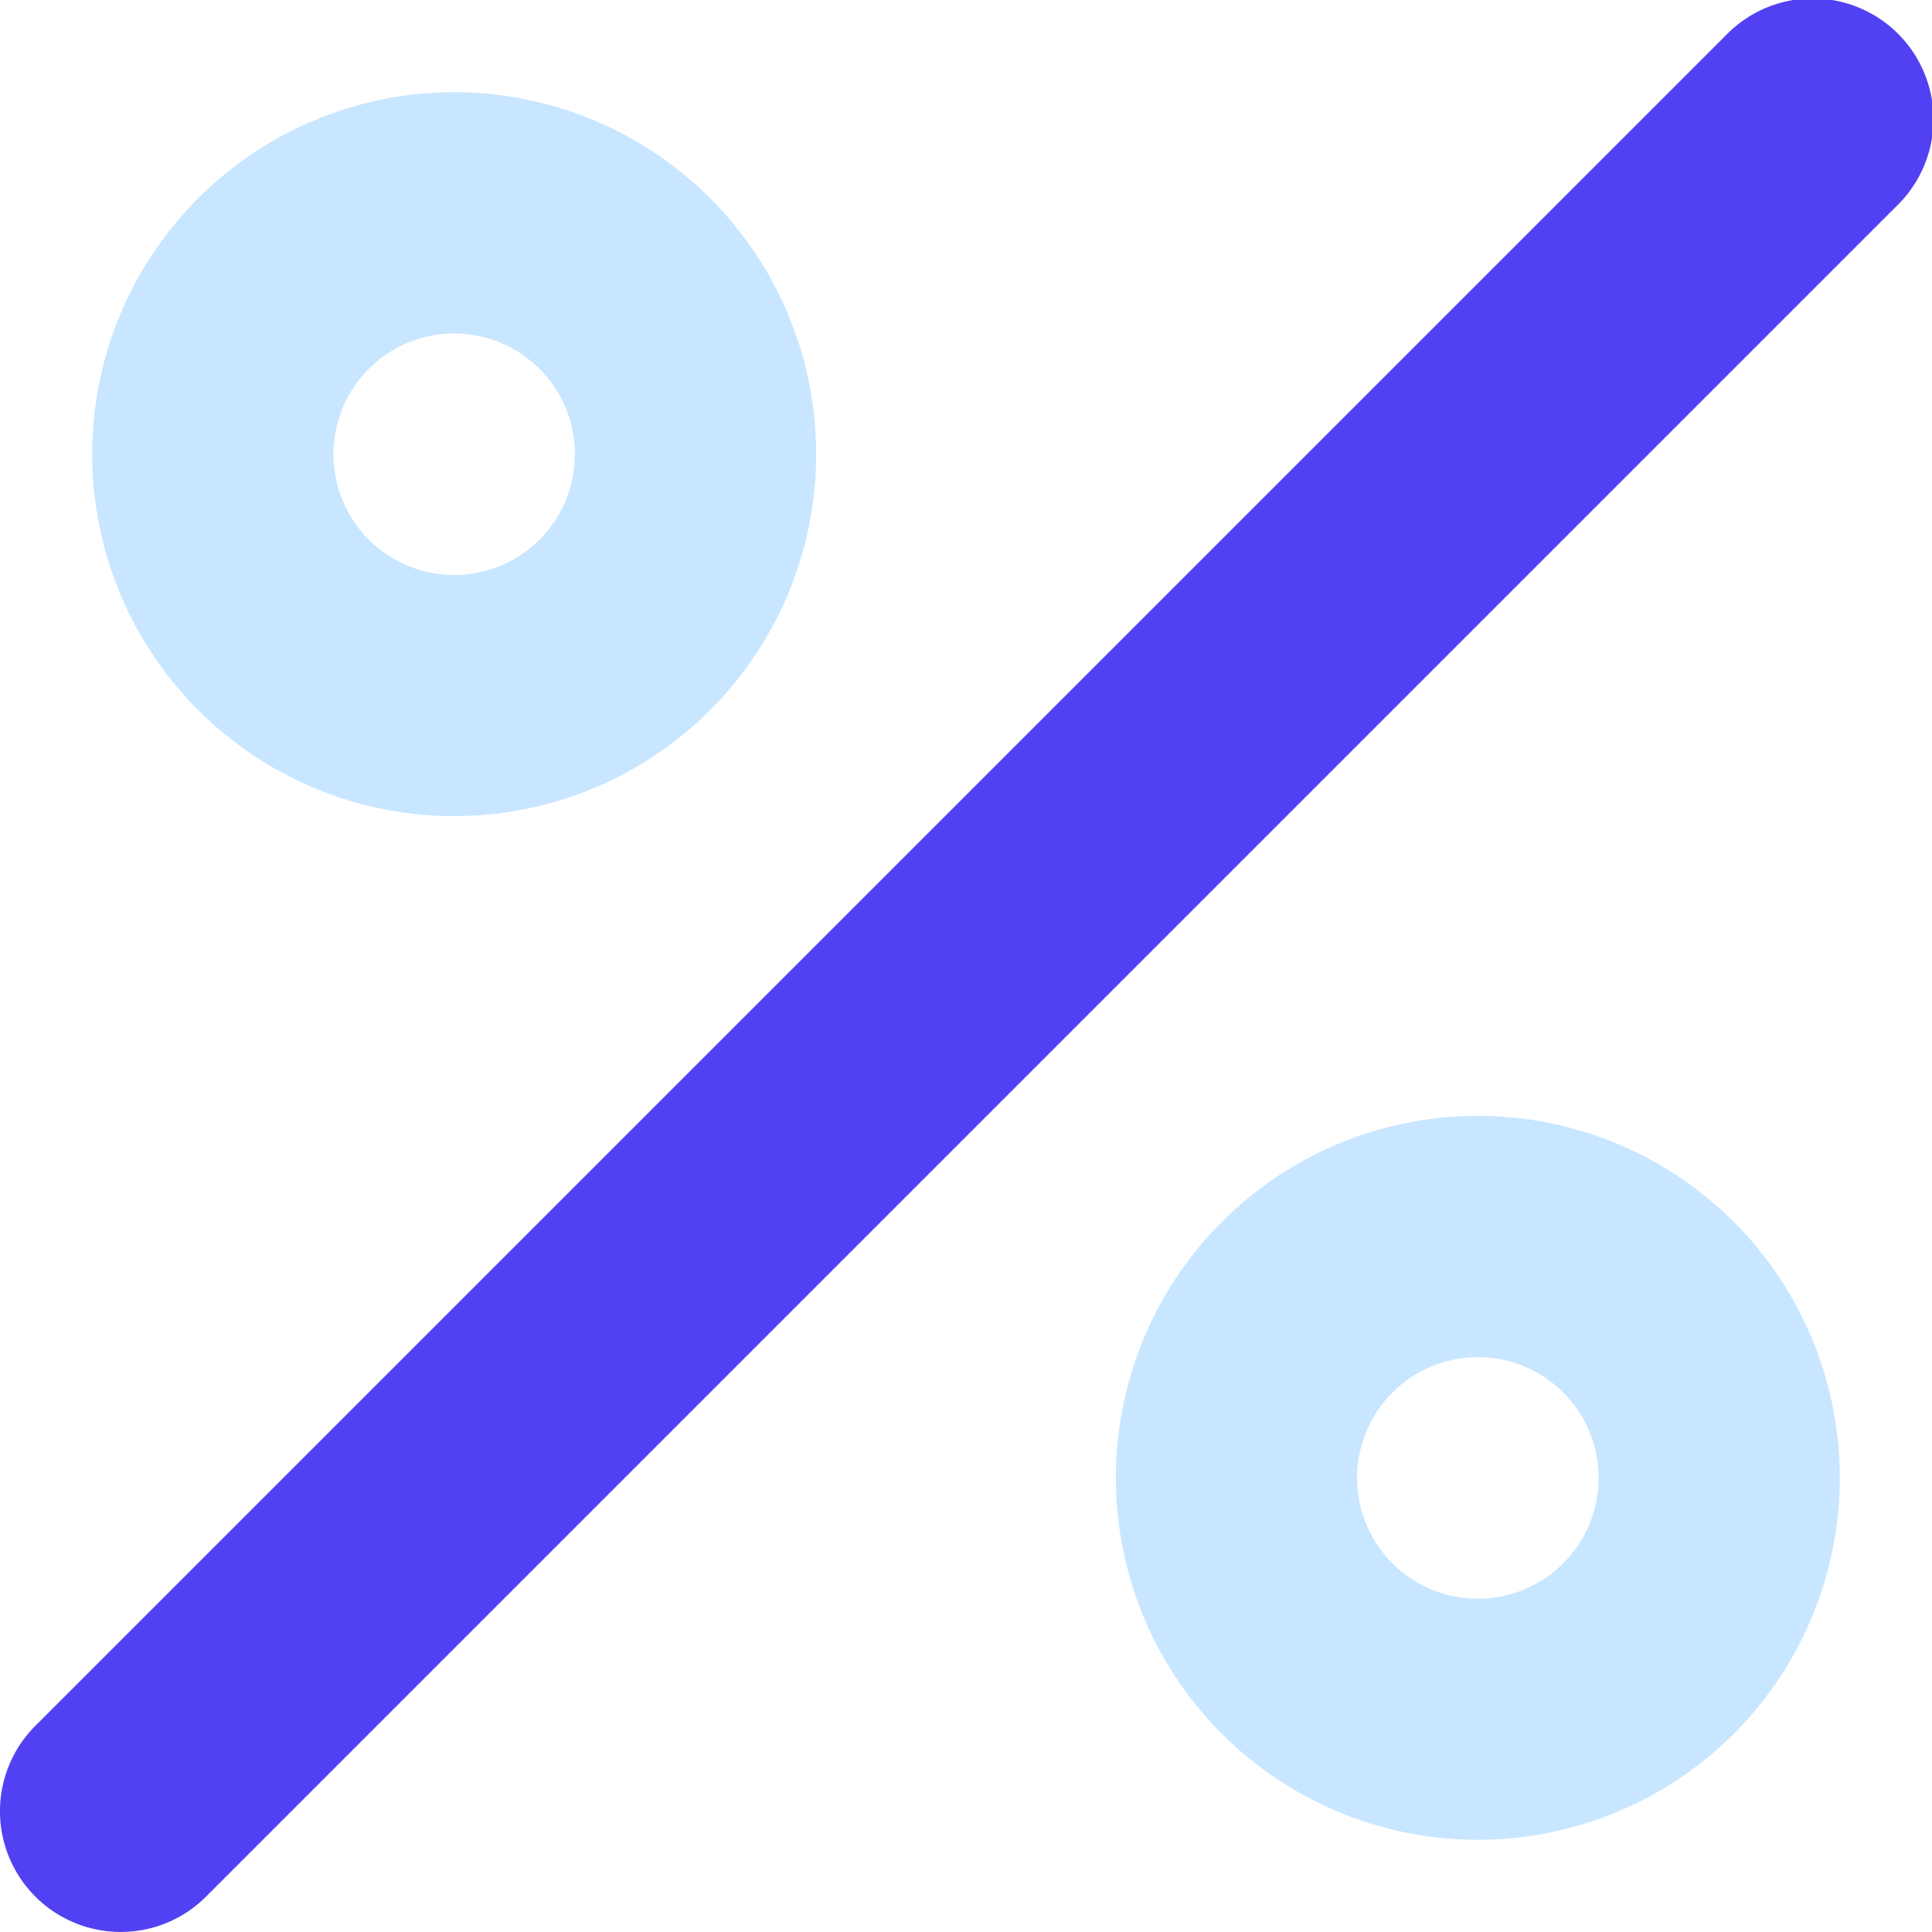 <svg xmlns="http://www.w3.org/2000/svg" xmlns:xlink="http://www.w3.org/1999/xlink" width="40" height="40" viewBox="0 0 40 40">
  <defs>
    <clipPath id="clip-agency-pricing-icon">
      <rect width="40" height="40"/>
    </clipPath>
  </defs>
  <g id="agency-pricing-icon" clip-path="url(#clip-agency-pricing-icon)">
    <g id="discount" transform="translate(-4 -4.001)">
      <path id="Path_31123" data-name="Path 31123" d="M12.252,19.747a7.494,7.494,0,1,1,7.494-7.494,7.494,7.494,0,0,1-7.494,7.494Zm0-9.992a2.5,2.5,0,1,0,2.5,2.5,2.5,2.5,0,0,0-2.5-2.5ZM33.446,40.941a7.494,7.494,0,1,1,7.494-7.494,7.494,7.494,0,0,1-7.494,7.494Zm0-9.992a2.5,2.5,0,1,0,2.5,2.5A2.5,2.5,0,0,0,33.446,30.948Z" transform="translate(1.151 1.151)" fill="#c8e6ff"/>
      <path id="Path_31124" data-name="Path 31124" d="M6.5,44a2.5,2.5,0,0,1-1.768-4.268l35-35a2.5,2.5,0,1,1,3.535,3.535l-35,35A2.493,2.493,0,0,1,6.5,44Z" transform="translate(0 0)" fill="#5241f3"/>
    </g>
  </g>
</svg>
